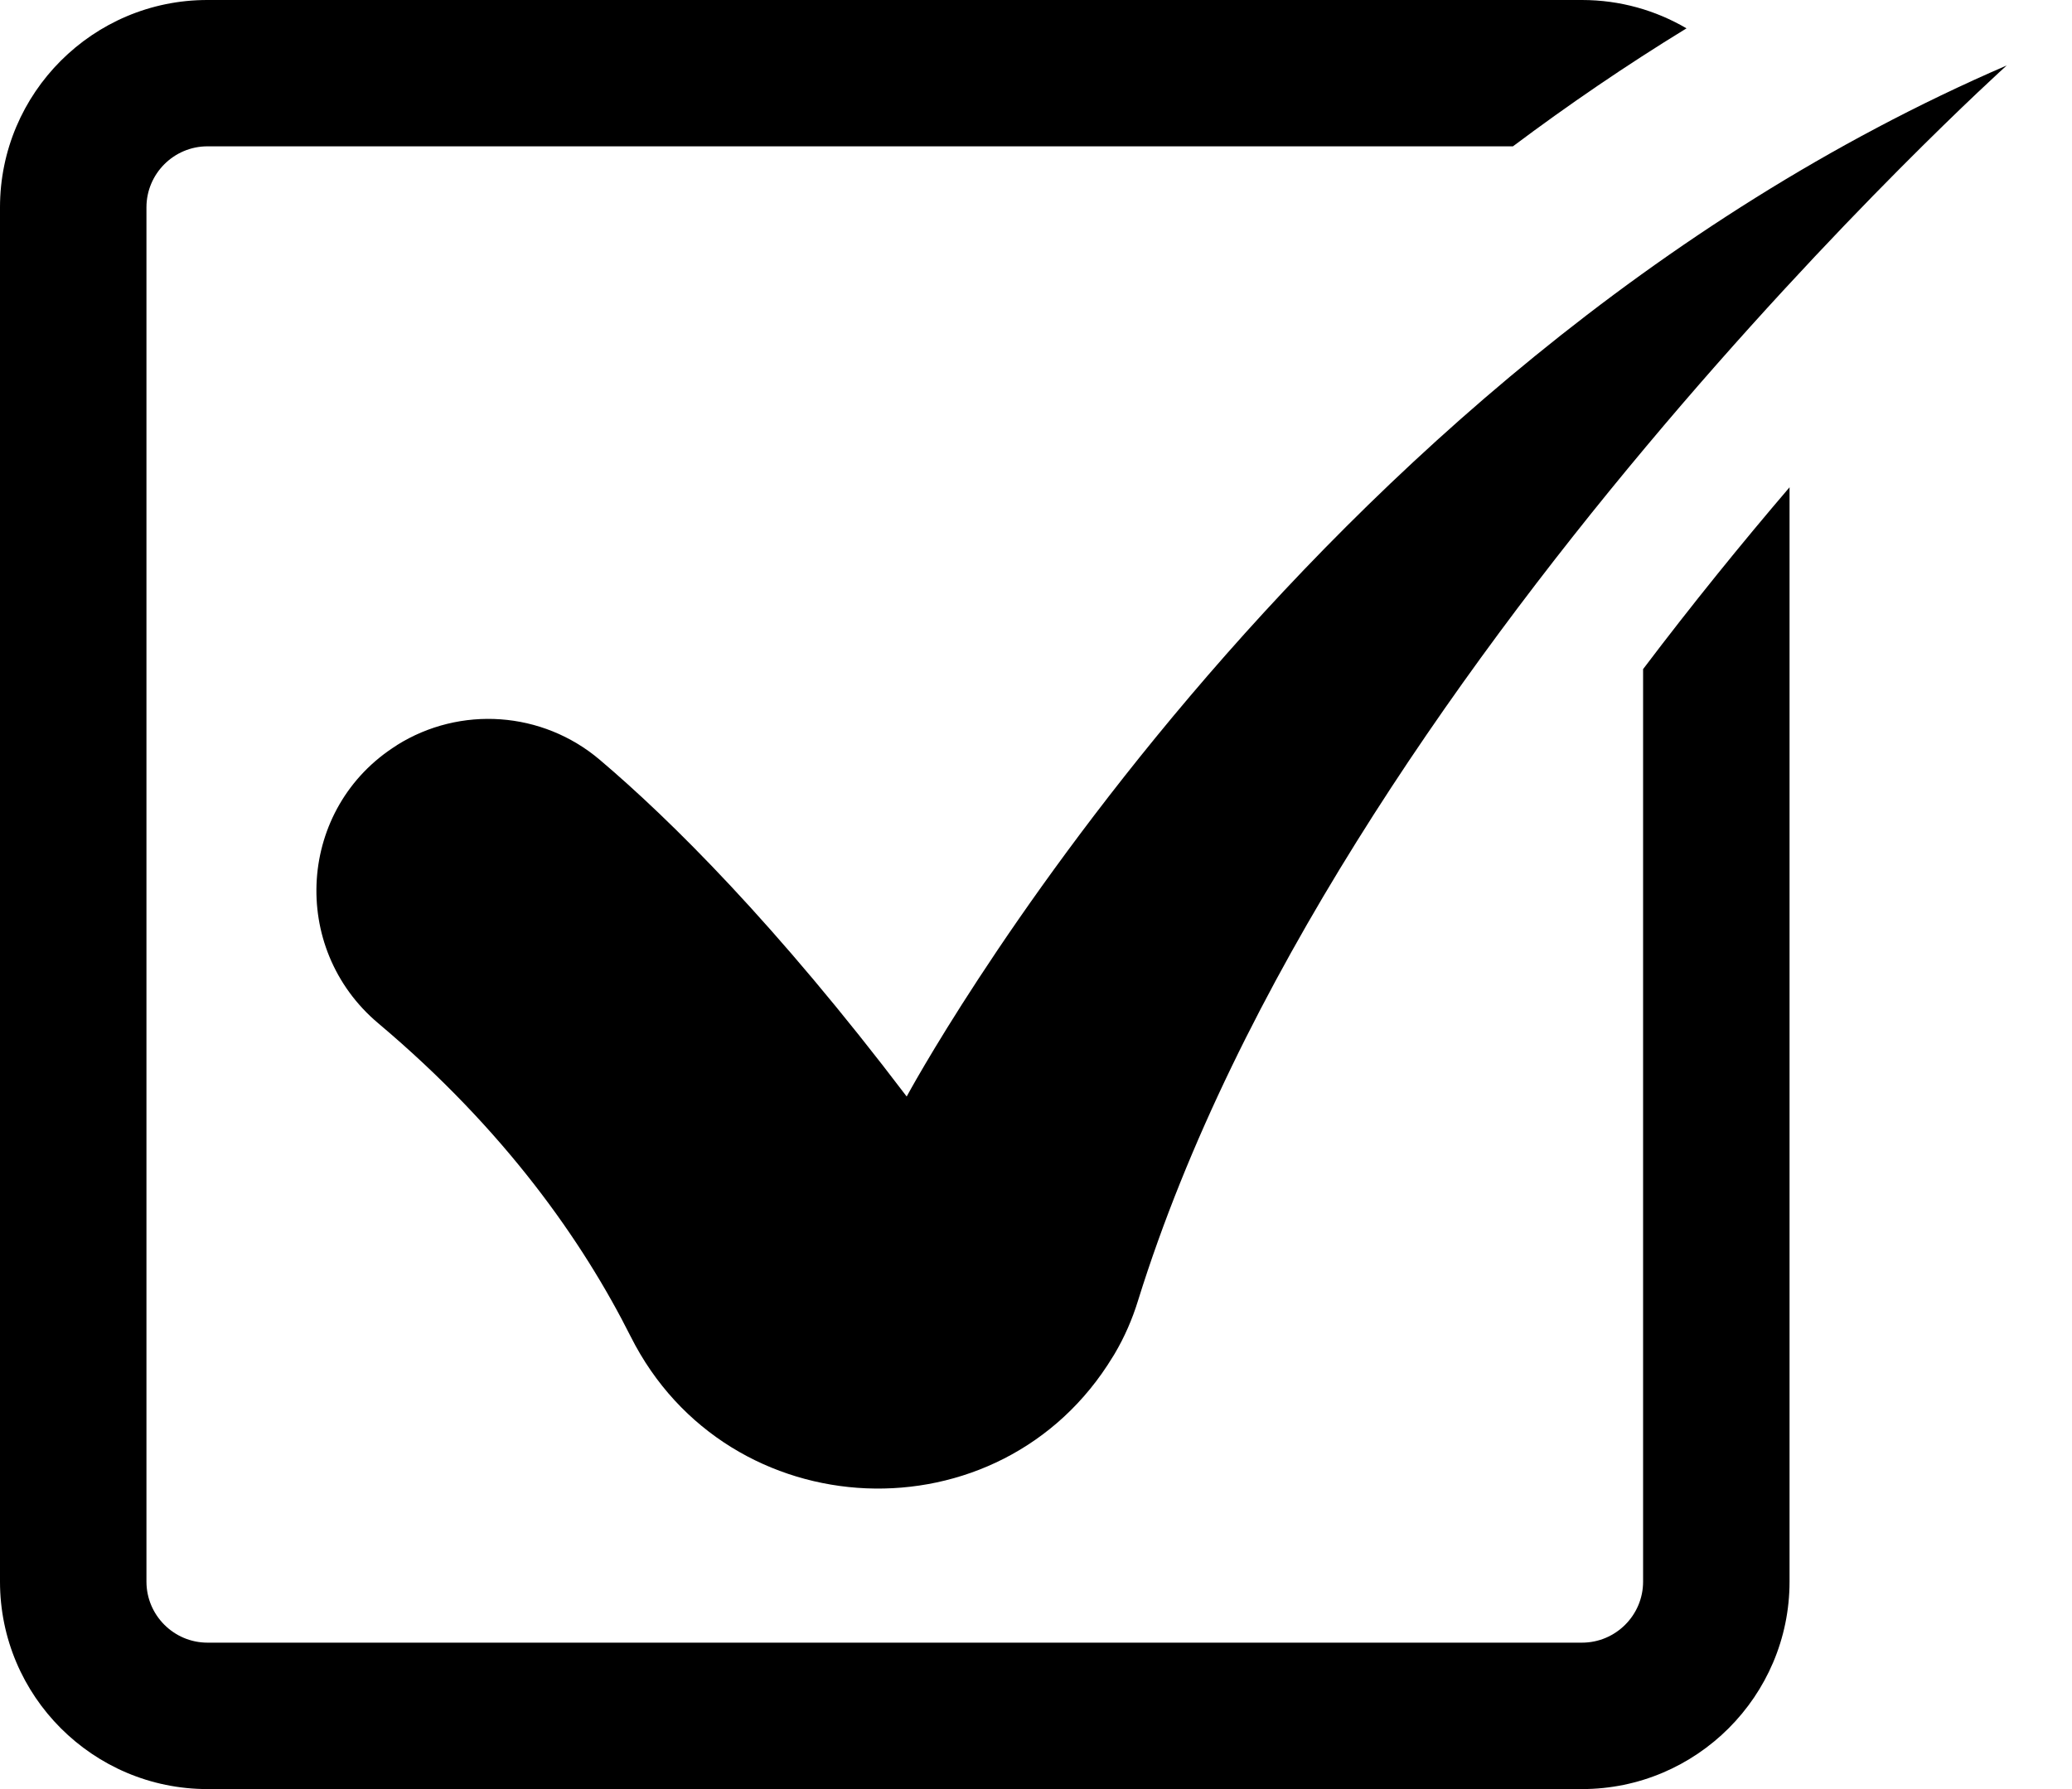 <svg width="22" height="19" viewBox="0 0 22 19" fill="none" xmlns="http://www.w3.org/2000/svg">
<path d="M4.213 7.914C4.888 7.491 5.759 7.553 6.367 8.068C7.123 8.709 8.237 9.813 9.627 11.645C9.627 11.645 13.758 3.956 21.307 0.695C21.307 0.695 14.167 7.121 12.084 13.81C12.023 14.009 11.94 14.2 11.834 14.379C11.828 14.388 11.822 14.398 11.816 14.408C10.627 16.37 7.728 16.245 6.697 14.195C6.189 13.184 5.362 12 4.017 10.868C3.066 10.068 3.16 8.575 4.213 7.915V7.914Z" fill="#000000"/>
<path d="M17.446 7.107V16.797C17.446 17.154 17.155 17.445 16.797 17.445H2.203C1.846 17.445 1.555 17.154 1.555 16.797V2.202C1.555 1.845 1.846 1.554 2.203 1.554H16.064C16.647 1.117 17.262 0.696 17.907 0.301C17.581 0.11 17.202 4.87156e-07 16.797 4.87156e-07H2.203C0.988 -0.001 0 0.987 0 2.202V16.797C0 18.012 0.988 19 2.203 19H16.797C18.012 19 19.001 18.012 19.001 16.797V5.175C18.494 5.768 17.968 6.416 17.446 7.106V7.107Z" fill="#000000"/>
</svg>

